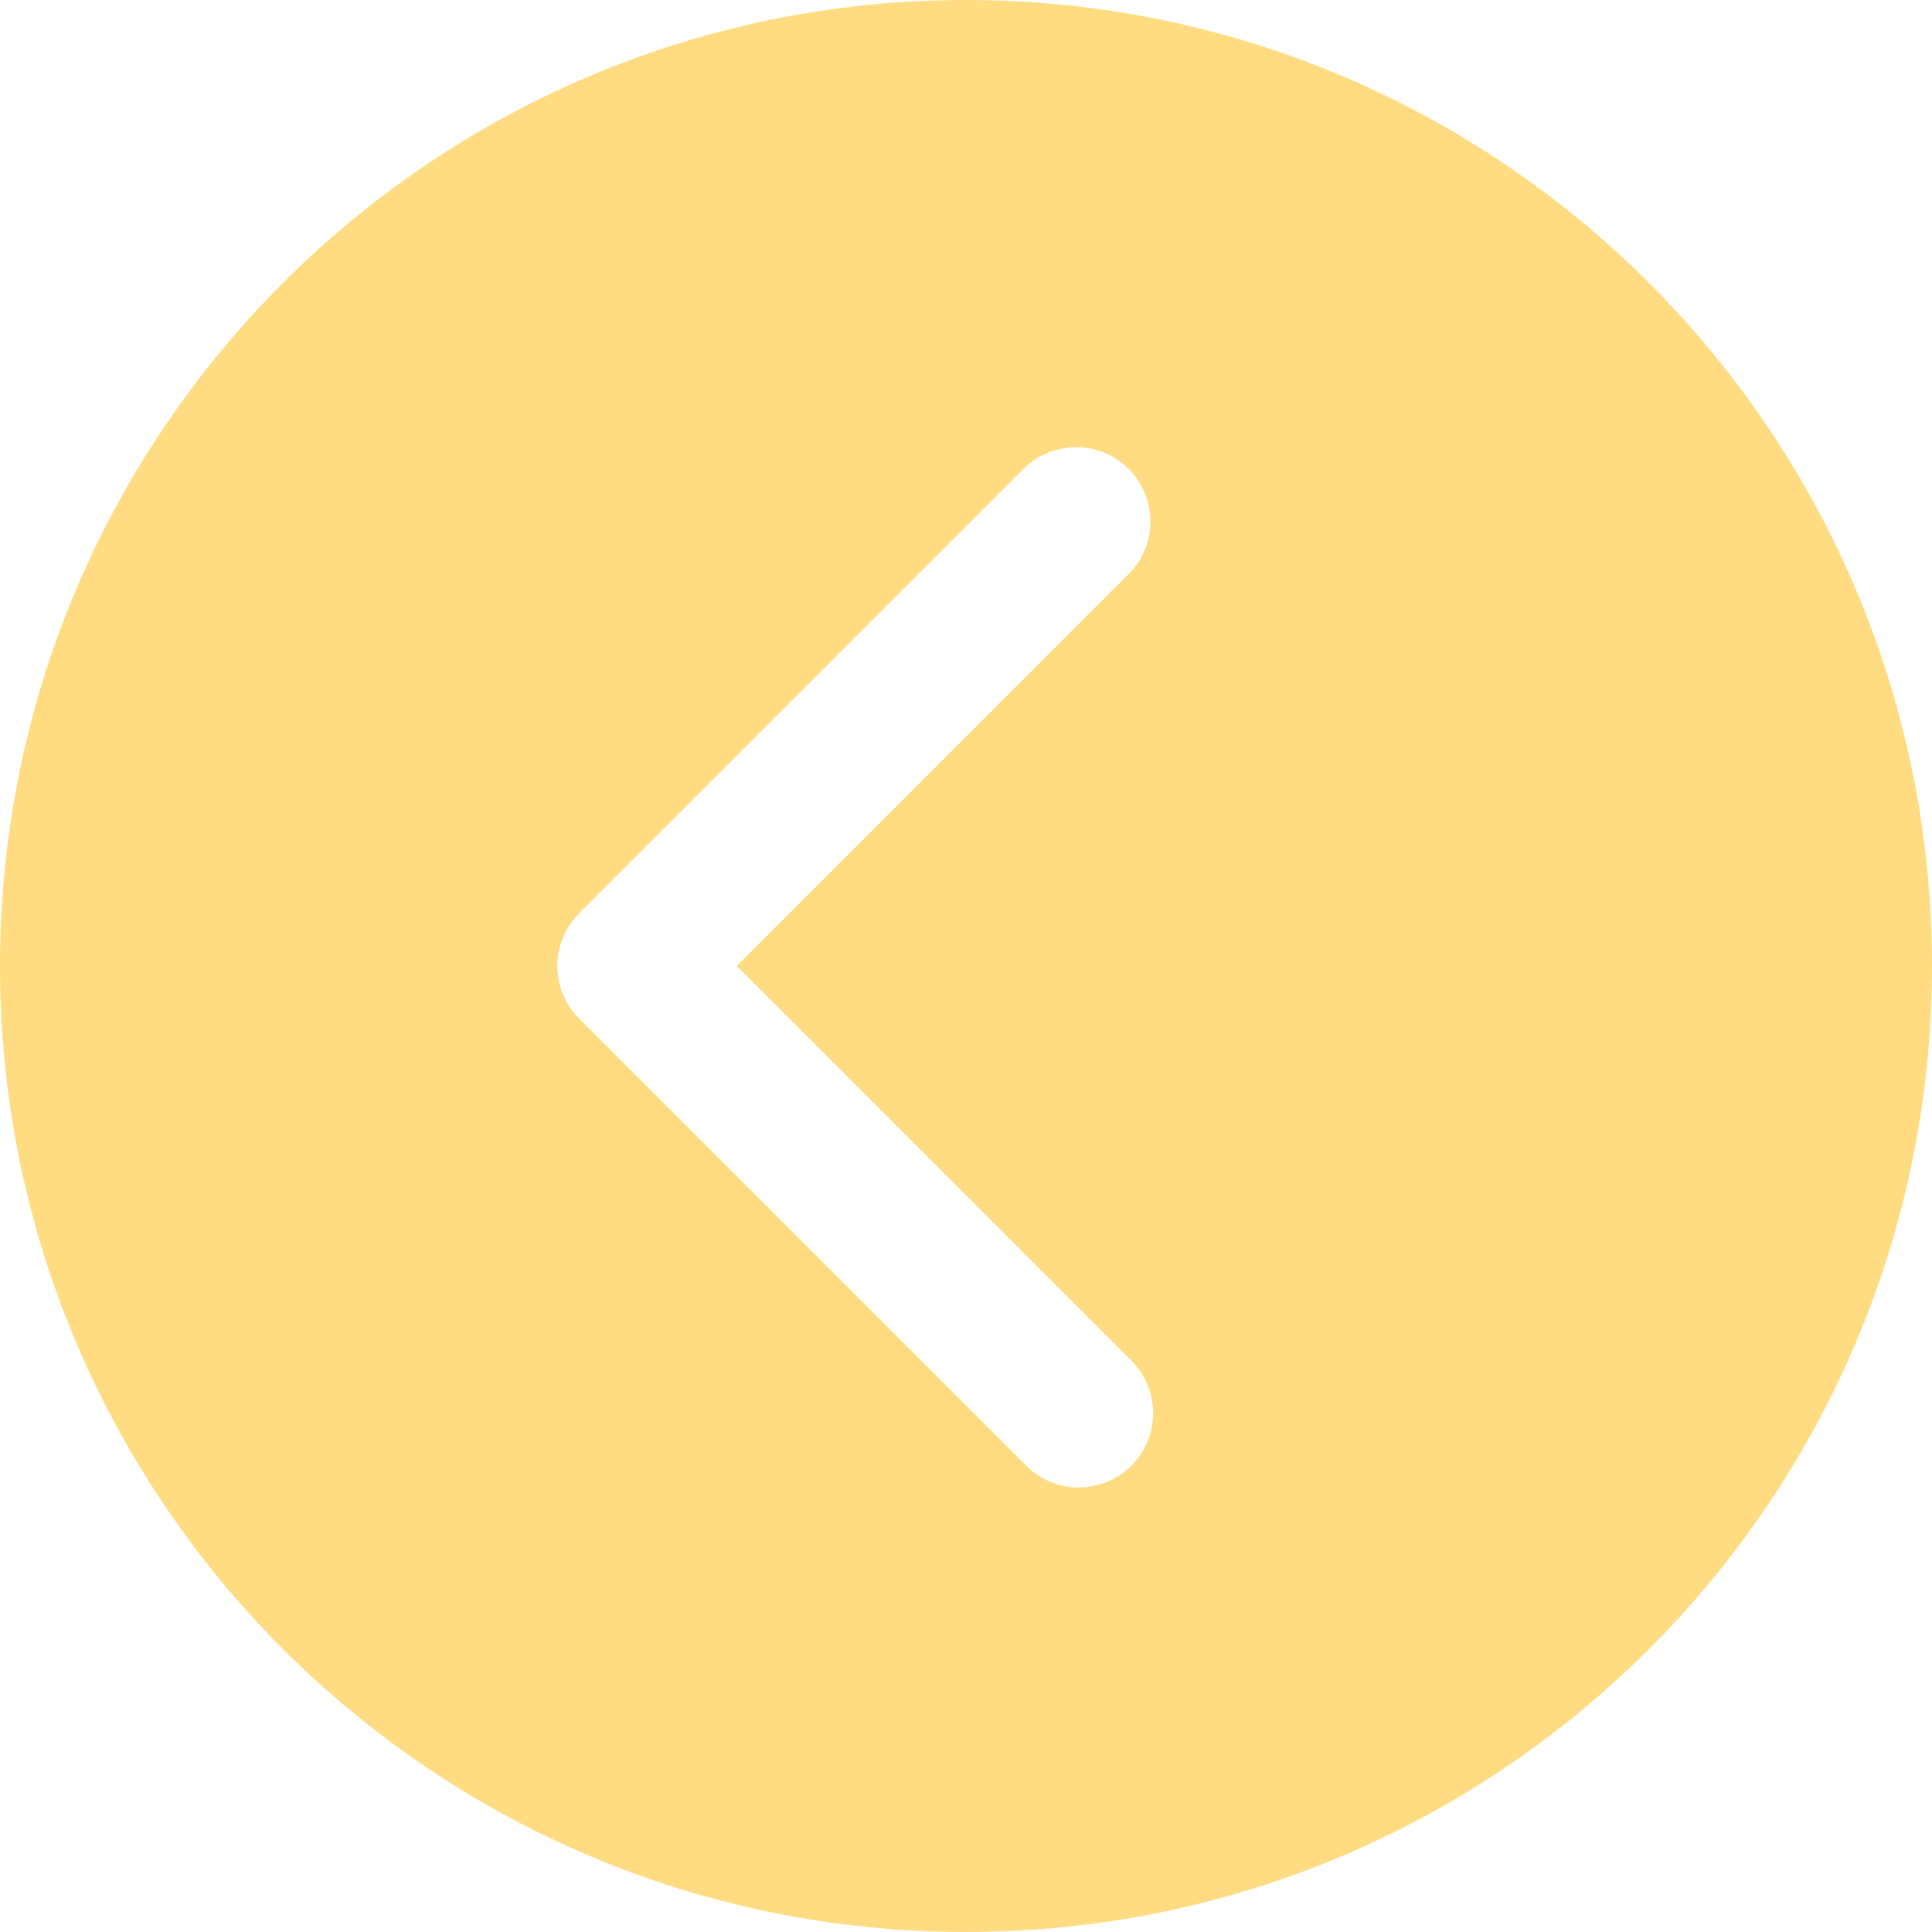 <?xml version="1.0" encoding="UTF-8"?> <svg xmlns="http://www.w3.org/2000/svg" width="512" height="512" viewBox="0 0 512 512" fill="none"><g clip-path="url(#clip0_858_14)"><path d="M256 0C114.622 0 0 114.622 0 256C0 397.378 114.622 512 256 512C397.378 512 512 397.378 512 256C512 114.622 397.378 0 256 0ZM299.458 360.234C301.364 362.044 302.888 364.218 303.94 366.626C304.993 369.035 305.552 371.63 305.586 374.258C305.619 376.886 305.126 379.495 304.136 381.93C303.146 384.364 301.678 386.576 299.82 388.435C297.961 390.294 295.749 391.761 293.314 392.752C290.88 393.742 288.271 394.235 285.643 394.201C283.015 394.167 280.42 393.608 278.011 392.556C275.602 391.503 273.429 389.979 271.618 388.074L153.465 269.92C149.774 266.227 147.701 261.22 147.701 256C147.701 250.78 149.774 245.773 153.465 242.08L271.618 123.926C275.342 120.389 280.299 118.446 285.434 118.512C290.569 118.578 295.475 120.647 299.107 124.278C302.738 127.909 304.807 132.816 304.873 137.951C304.938 143.086 302.996 148.043 299.458 151.766L195.237 256L299.458 360.234Z" fill="#FFDC81"></path></g><defs><clipPath id="clip0_858_14"><rect width="512" height="512" fill="white"></rect></clipPath></defs></svg> 